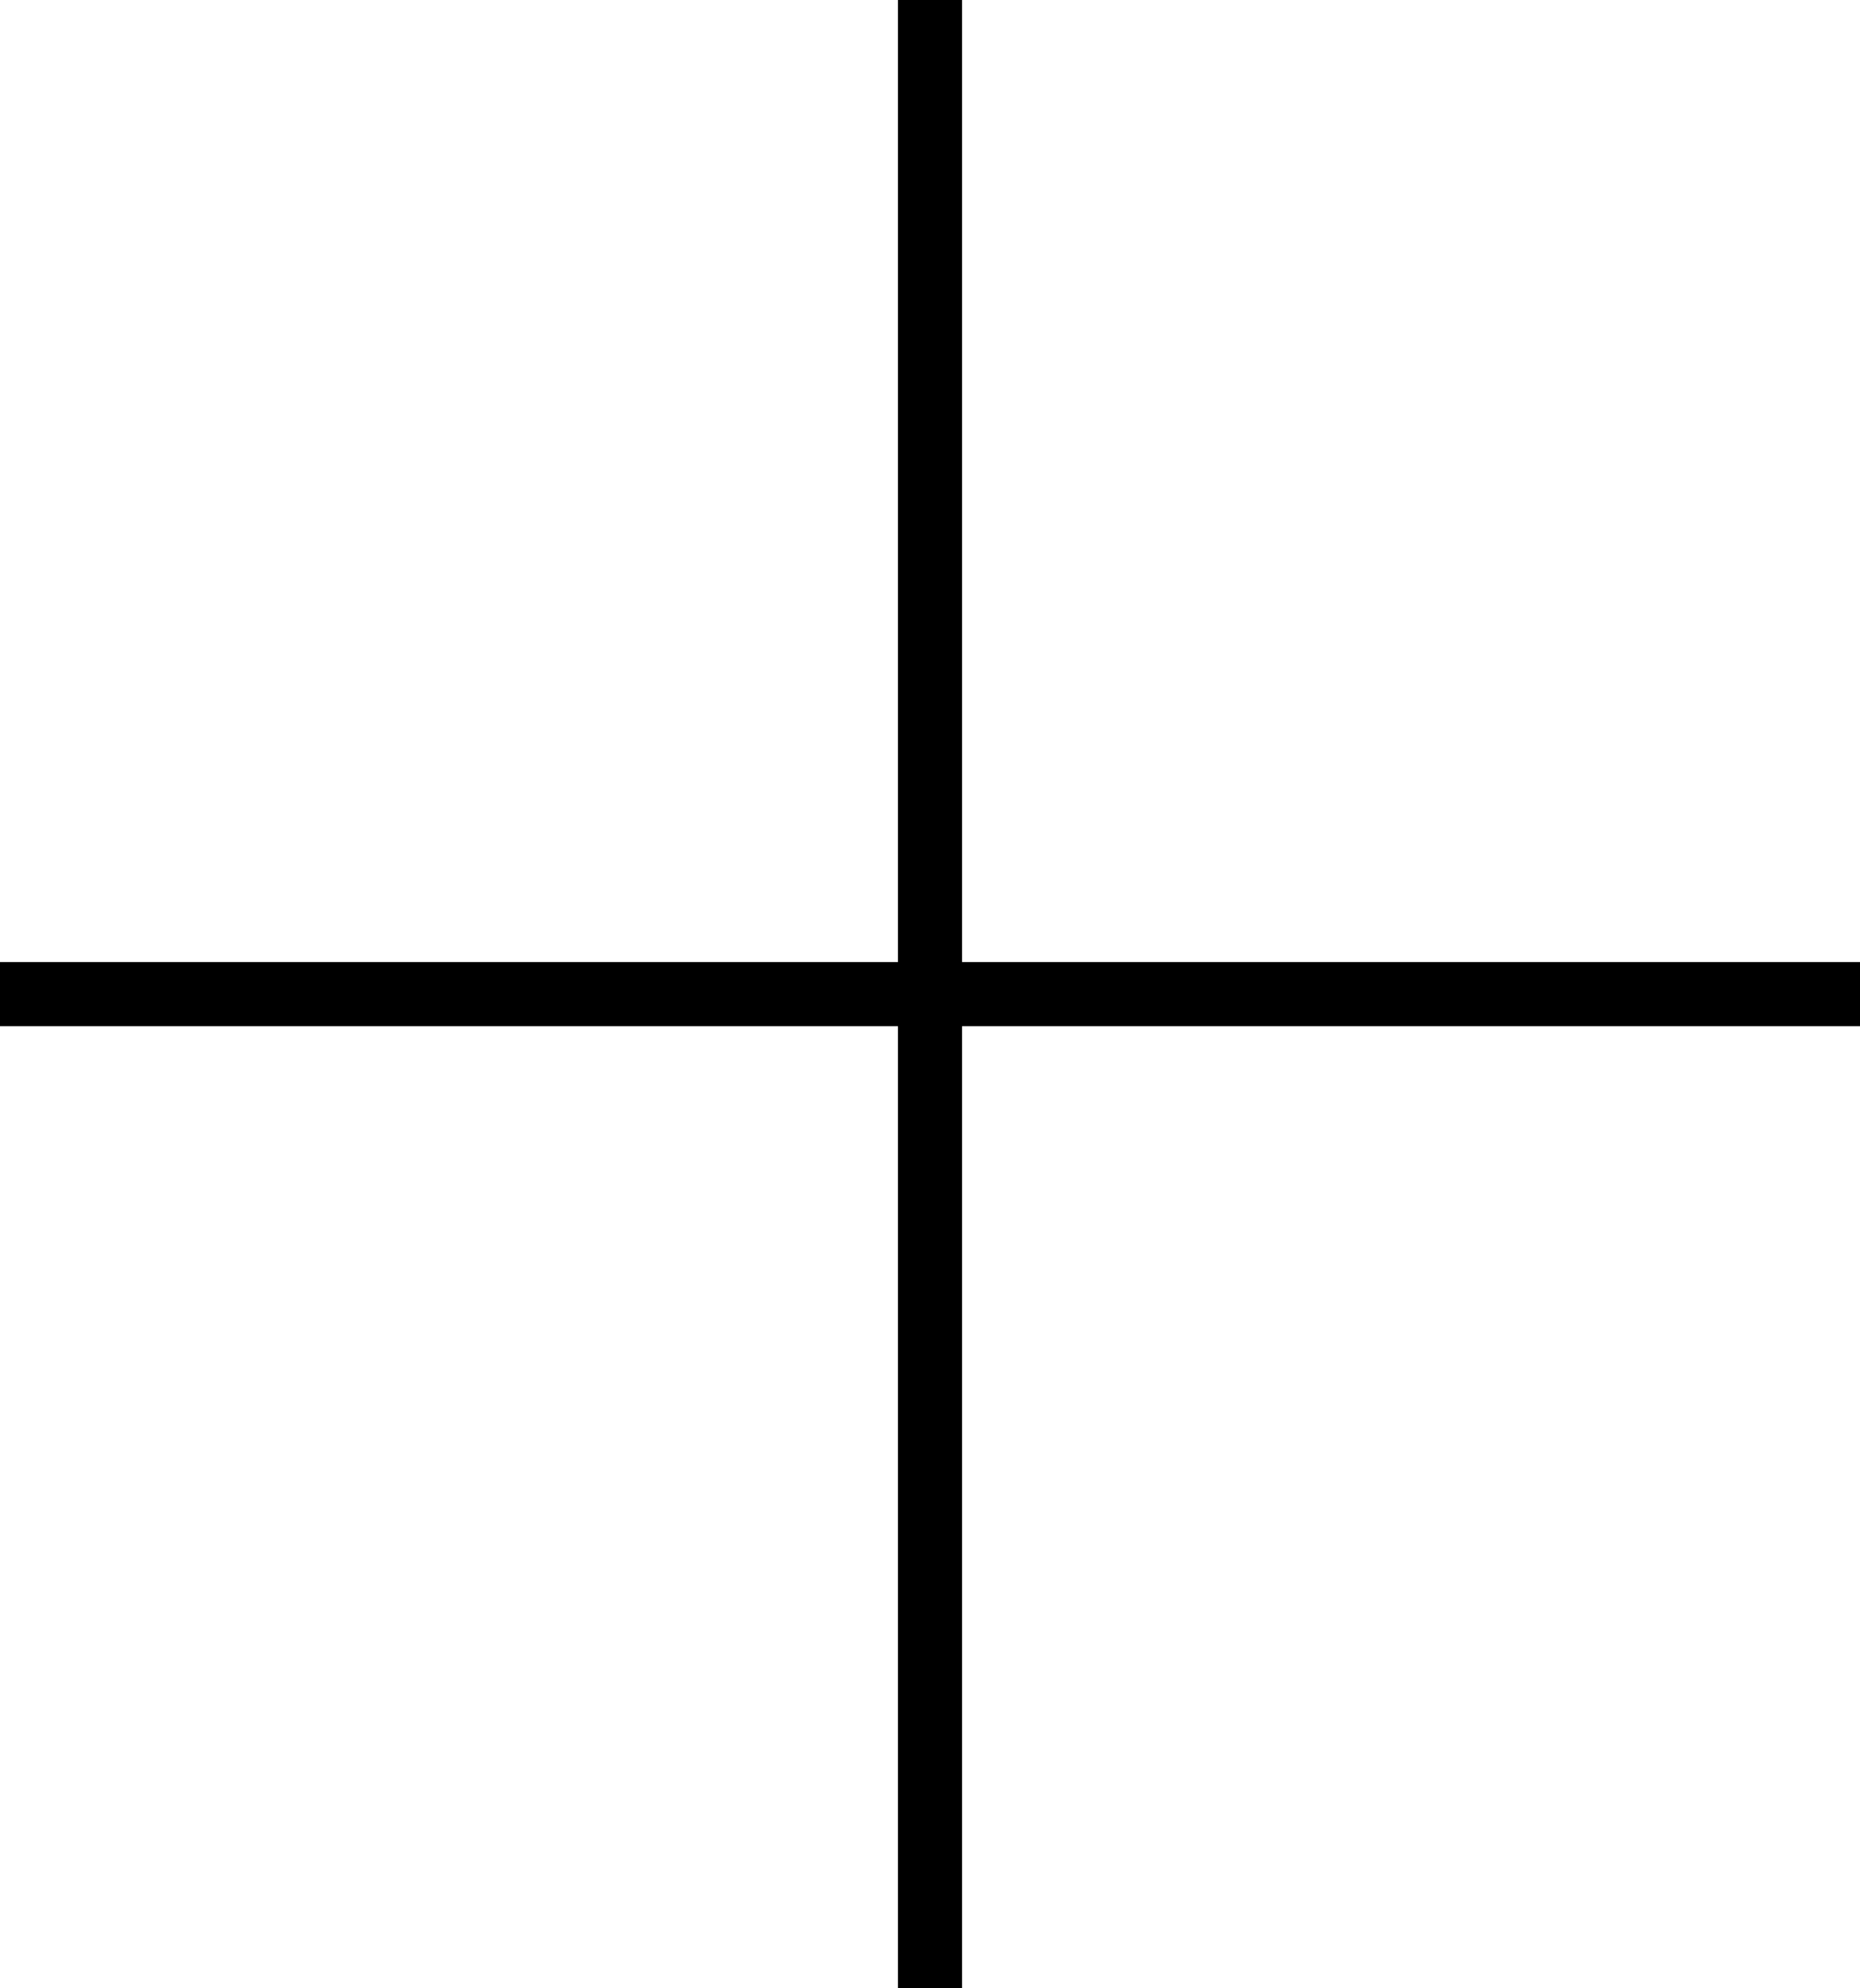 <?xml version="1.0" encoding="UTF-8"?> <svg xmlns="http://www.w3.org/2000/svg" width="29" height="31" viewBox="0 0 29 31" fill="none"> <path d="M14.5 0V15.5M14.5 31V15.5M14.5 15.5H29H0" stroke="black"></path> </svg> 